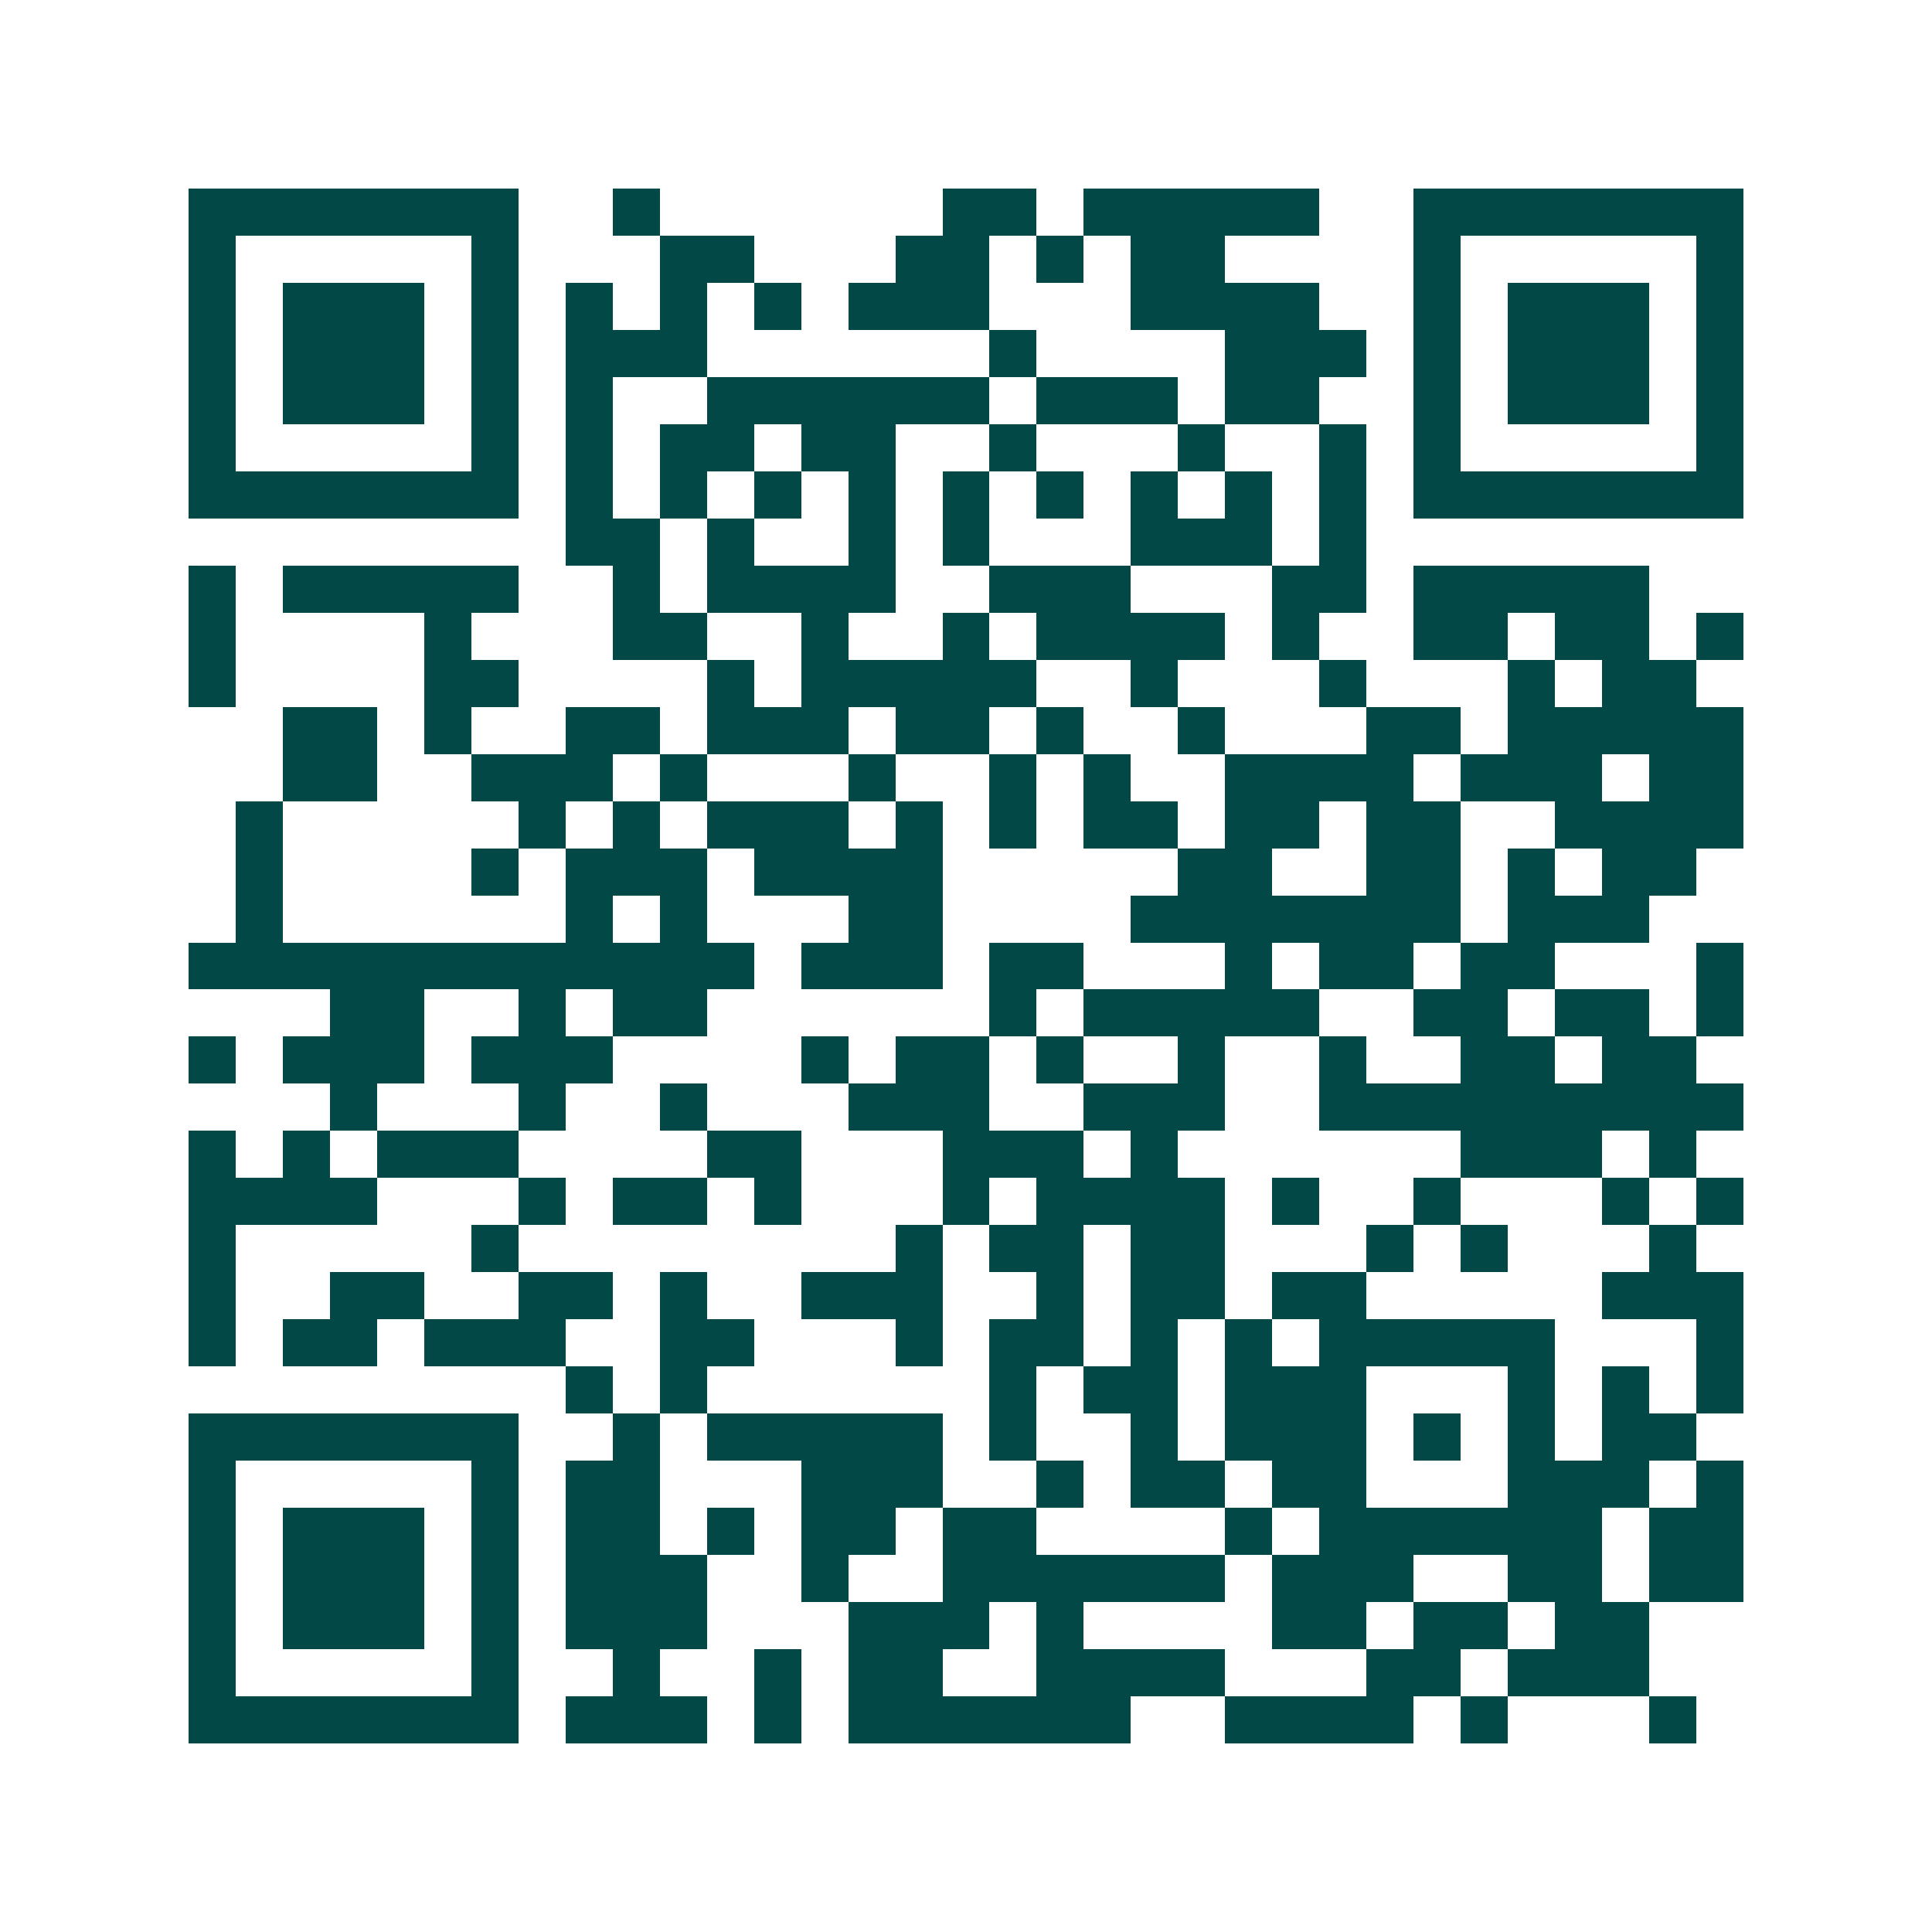 <svg xmlns="http://www.w3.org/2000/svg" width="200" height="200" viewBox="0 0 41 41" shape-rendering="crispEdges"><path fill="#ffffff" d="M0 0h41v41H0z"/><path stroke="#014847" d="M4 4.5h7m2 0h1m6 0h2m1 0h5m2 0h7M4 5.5h1m5 0h1m3 0h2m3 0h2m1 0h1m1 0h2m4 0h1m5 0h1M4 6.5h1m1 0h3m1 0h1m1 0h1m1 0h1m1 0h1m1 0h3m3 0h4m2 0h1m1 0h3m1 0h1M4 7.5h1m1 0h3m1 0h1m1 0h3m6 0h1m4 0h3m1 0h1m1 0h3m1 0h1M4 8.5h1m1 0h3m1 0h1m1 0h1m2 0h6m1 0h3m1 0h2m2 0h1m1 0h3m1 0h1M4 9.5h1m5 0h1m1 0h1m1 0h2m1 0h2m2 0h1m3 0h1m2 0h1m1 0h1m5 0h1M4 10.5h7m1 0h1m1 0h1m1 0h1m1 0h1m1 0h1m1 0h1m1 0h1m1 0h1m1 0h1m1 0h7M12 11.5h2m1 0h1m2 0h1m1 0h1m3 0h3m1 0h1M4 12.5h1m1 0h5m2 0h1m1 0h4m2 0h3m3 0h2m1 0h5M4 13.5h1m4 0h1m3 0h2m2 0h1m2 0h1m1 0h4m1 0h1m2 0h2m1 0h2m1 0h1M4 14.5h1m4 0h2m4 0h1m1 0h5m2 0h1m3 0h1m3 0h1m1 0h2M6 15.5h2m1 0h1m2 0h2m1 0h3m1 0h2m1 0h1m2 0h1m3 0h2m1 0h5M6 16.5h2m2 0h3m1 0h1m3 0h1m2 0h1m1 0h1m2 0h4m1 0h3m1 0h2M5 17.5h1m5 0h1m1 0h1m1 0h3m1 0h1m1 0h1m1 0h2m1 0h2m1 0h2m2 0h4M5 18.5h1m4 0h1m1 0h3m1 0h4m5 0h2m2 0h2m1 0h1m1 0h2M5 19.5h1m6 0h1m1 0h1m3 0h2m4 0h7m1 0h3M4 20.5h12m1 0h3m1 0h2m3 0h1m1 0h2m1 0h2m3 0h1M7 21.5h2m2 0h1m1 0h2m6 0h1m1 0h5m2 0h2m1 0h2m1 0h1M4 22.5h1m1 0h3m1 0h3m4 0h1m1 0h2m1 0h1m2 0h1m2 0h1m2 0h2m1 0h2M7 23.5h1m3 0h1m2 0h1m3 0h3m2 0h3m2 0h9M4 24.5h1m1 0h1m1 0h3m4 0h2m3 0h3m1 0h1m6 0h3m1 0h1M4 25.5h4m3 0h1m1 0h2m1 0h1m3 0h1m1 0h4m1 0h1m2 0h1m3 0h1m1 0h1M4 26.5h1m5 0h1m8 0h1m1 0h2m1 0h2m3 0h1m1 0h1m3 0h1M4 27.5h1m2 0h2m2 0h2m1 0h1m2 0h3m2 0h1m1 0h2m1 0h2m5 0h3M4 28.5h1m1 0h2m1 0h3m2 0h2m3 0h1m1 0h2m1 0h1m1 0h1m1 0h5m3 0h1M12 29.5h1m1 0h1m6 0h1m1 0h2m1 0h3m3 0h1m1 0h1m1 0h1M4 30.5h7m2 0h1m1 0h5m1 0h1m2 0h1m1 0h3m1 0h1m1 0h1m1 0h2M4 31.5h1m5 0h1m1 0h2m3 0h3m2 0h1m1 0h2m1 0h2m3 0h3m1 0h1M4 32.5h1m1 0h3m1 0h1m1 0h2m1 0h1m1 0h2m1 0h2m4 0h1m1 0h6m1 0h2M4 33.5h1m1 0h3m1 0h1m1 0h3m2 0h1m2 0h6m1 0h3m2 0h2m1 0h2M4 34.5h1m1 0h3m1 0h1m1 0h3m3 0h3m1 0h1m4 0h2m1 0h2m1 0h2M4 35.5h1m5 0h1m2 0h1m2 0h1m1 0h2m2 0h4m3 0h2m1 0h3M4 36.5h7m1 0h3m1 0h1m1 0h6m2 0h4m1 0h1m3 0h1"/></svg>
